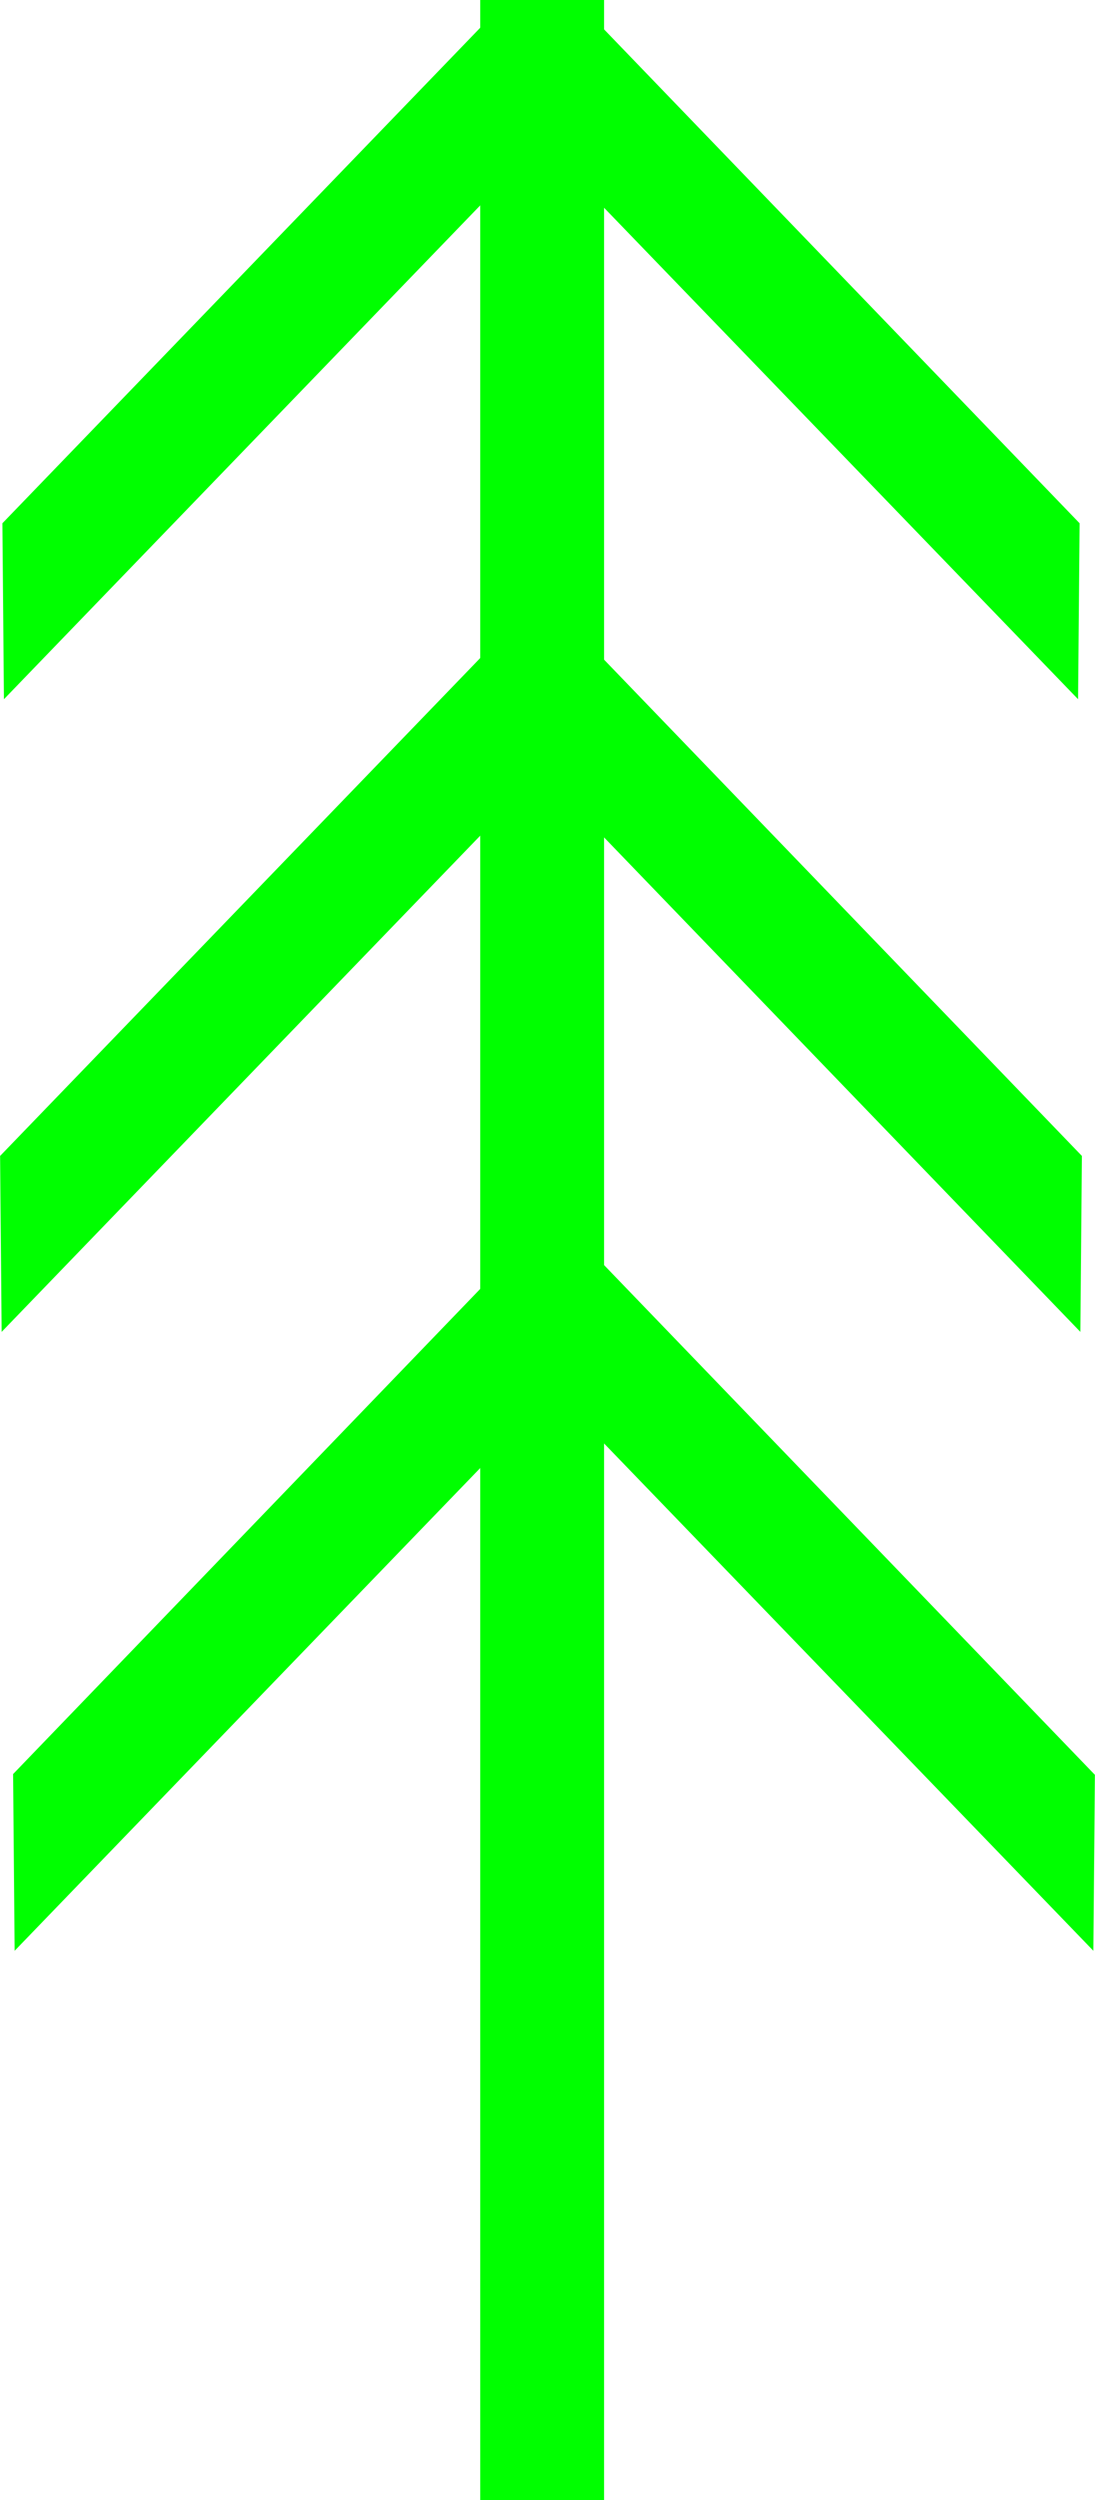 <?xml version="1.0" encoding="UTF-8"?> <!-- Creator: CorelDRAW 2019 (64-Bit) --> <svg xmlns="http://www.w3.org/2000/svg" xmlns:xlink="http://www.w3.org/1999/xlink" xml:space="preserve" width="11.269mm" height="25.712mm" style="shape-rendering:geometricPrecision; text-rendering:geometricPrecision; image-rendering:optimizeQuality; fill-rule:evenodd; clip-rule:evenodd" viewBox="0 0 14.32 32.68"> <defs> <style type="text/css"> <![CDATA[ .fil0 {fill:lime} ]]> </style> </defs> <g id="Слой_x0020_1">  <g id="_2579103892848"> <polygon class="fil0" points="6.28,32.68 7.9,32.68 7.9,0 6.28,0 "></polygon> <polygon class="fil0" points="14.1,9.14 14.12,6.84 7.53,0 6.36,1.12 "></polygon> <polygon class="fil0" points="14.13,17.41 14.15,15.11 7.56,8.27 6.4,9.39 "></polygon> <polygon class="fil0" points="14.3,25.5 14.32,23.2 7.72,16.35 6.56,17.48 "></polygon> <polygon class="fil0" points="0.05,9.14 0.03,6.84 6.63,0 7.79,1.12 "></polygon> <polygon class="fil0" points="0.02,17.41 -0,15.11 6.6,8.27 7.76,9.39 "></polygon> <polygon class="fil0" points="0.19,25.5 0.17,23.19 6.76,16.35 7.93,17.48 "></polygon> </g> </g> </svg> 